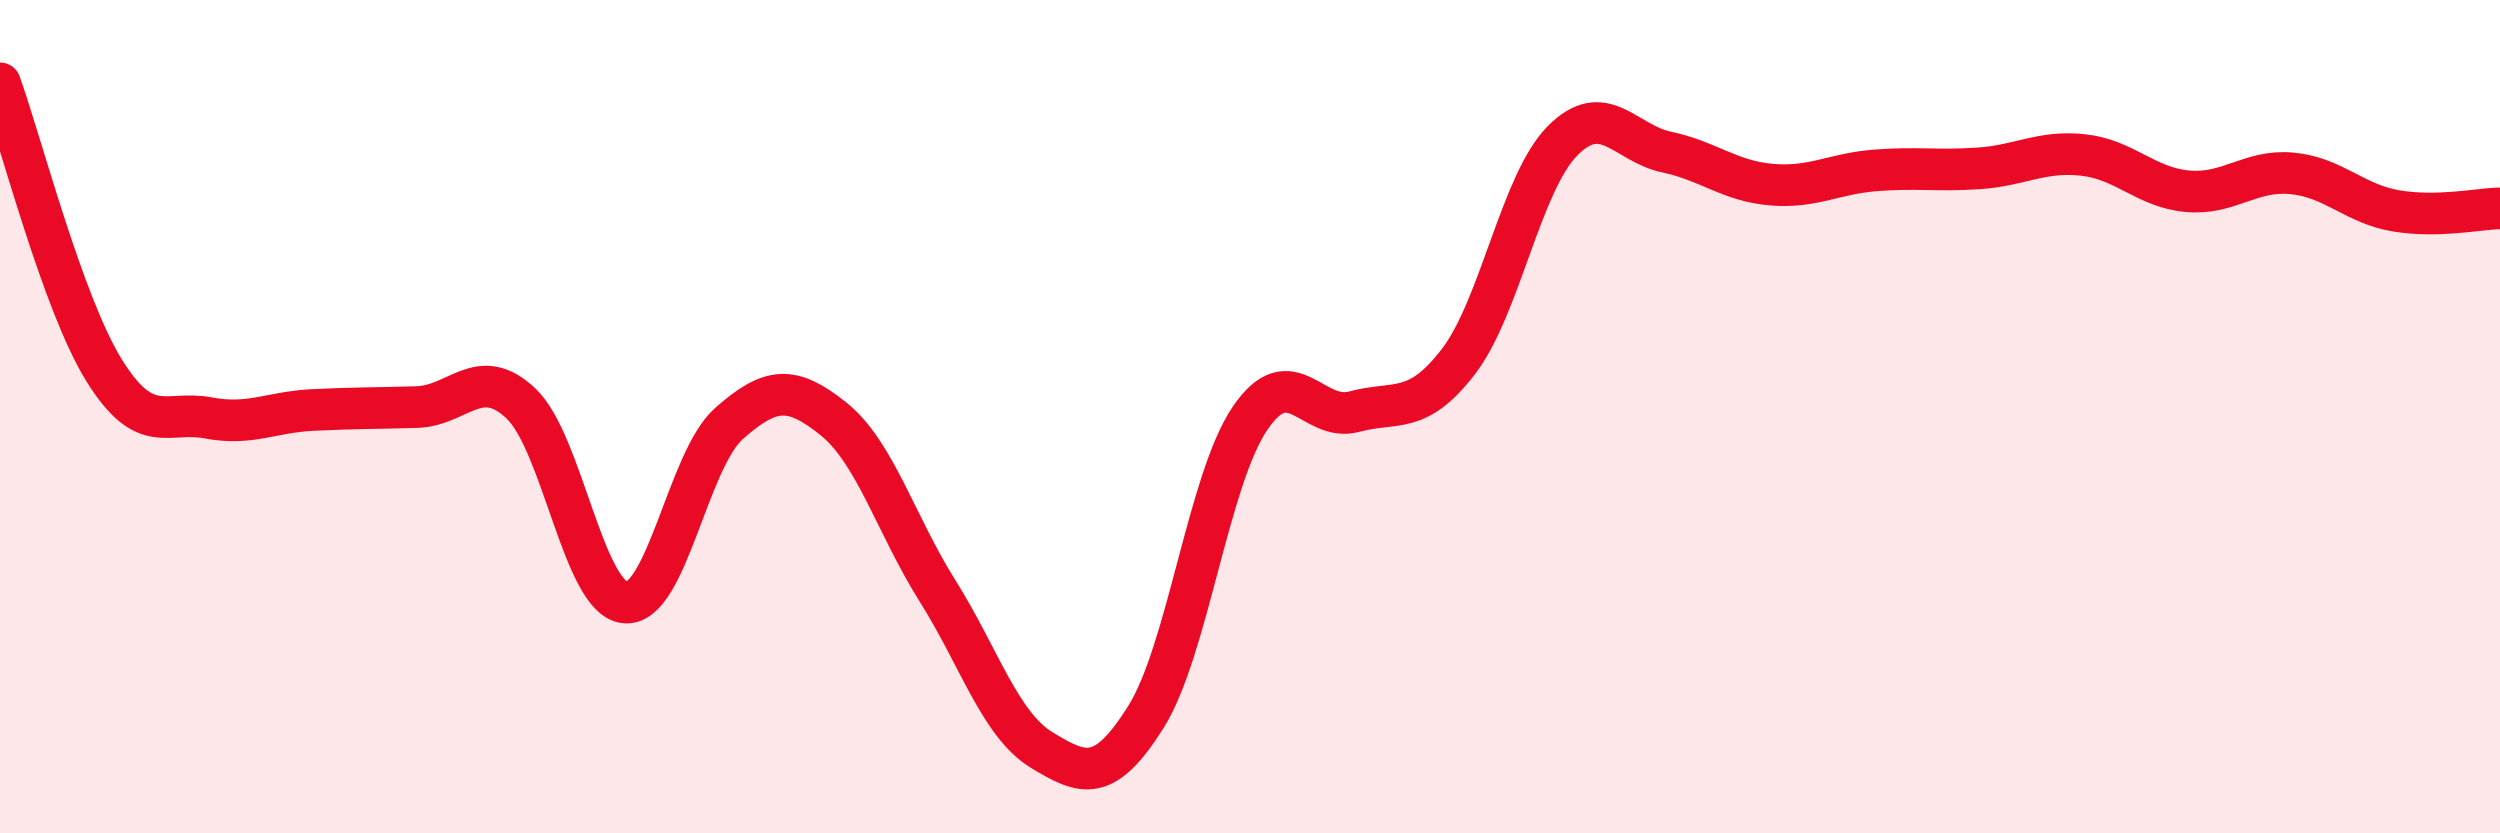 
    <svg width="60" height="20" viewBox="0 0 60 20" xmlns="http://www.w3.org/2000/svg">
      <path
        d="M 0,2 C 0.5,3.38 1.5,7.28 2.5,8.89 C 3.5,10.5 4,9.84 5,10.03 C 6,10.22 6.5,9.89 7.5,9.84 C 8.5,9.79 9,9.8 10,9.77 C 11,9.74 11.5,8.74 12.5,9.68 C 13.5,10.62 14,14.36 15,14.46 C 16,14.56 16.5,11.04 17.5,10.16 C 18.5,9.28 19,9.25 20,10.05 C 21,10.85 21.5,12.59 22.5,14.18 C 23.5,15.77 24,17.39 25,18 C 26,18.61 26.5,18.8 27.5,17.21 C 28.5,15.62 29,11.51 30,10.04 C 31,8.57 31.5,10.15 32.5,9.88 C 33.5,9.61 34,9.98 35,8.68 C 36,7.38 36.5,4.39 37.5,3.38 C 38.5,2.37 39,3.44 40,3.65 C 41,3.86 41.5,4.34 42.5,4.43 C 43.5,4.52 44,4.17 45,4.09 C 46,4.01 46.5,4.11 47.5,4.04 C 48.5,3.97 49,3.61 50,3.72 C 51,3.83 51.5,4.5 52.5,4.59 C 53.5,4.68 54,4.07 55,4.16 C 56,4.25 56.5,4.89 57.5,5.06 C 58.5,5.23 59.5,5.01 60,5L60 20L0 20Z"
        fill="#EB0A25"
        opacity="0.1"
        stroke-linecap="round"
        stroke-linejoin="round"
      />
      <path
        d="M 0,2 C 0.5,3.38 1.5,7.28 2.5,8.89 C 3.5,10.5 4,9.84 5,10.03 C 6,10.22 6.5,9.89 7.5,9.84 C 8.5,9.79 9,9.8 10,9.77 C 11,9.74 11.5,8.74 12.5,9.68 C 13.5,10.62 14,14.36 15,14.46 C 16,14.56 16.5,11.04 17.5,10.16 C 18.5,9.28 19,9.25 20,10.05 C 21,10.85 21.5,12.59 22.5,14.18 C 23.5,15.77 24,17.39 25,18 C 26,18.61 26.5,18.8 27.5,17.21 C 28.5,15.62 29,11.51 30,10.04 C 31,8.57 31.5,10.15 32.5,9.88 C 33.5,9.61 34,9.98 35,8.68 C 36,7.38 36.5,4.39 37.5,3.38 C 38.5,2.37 39,3.44 40,3.65 C 41,3.86 41.5,4.34 42.5,4.43 C 43.5,4.52 44,4.17 45,4.09 C 46,4.01 46.5,4.11 47.5,4.04 C 48.5,3.97 49,3.61 50,3.72 C 51,3.83 51.5,4.5 52.5,4.59 C 53.5,4.68 54,4.07 55,4.16 C 56,4.25 56.5,4.89 57.5,5.06 C 58.5,5.23 59.5,5.01 60,5"
        stroke="#EB0A25"
        stroke-width="1"
        fill="none"
        stroke-linecap="round"
        stroke-linejoin="round"
      />
    </svg>
  
